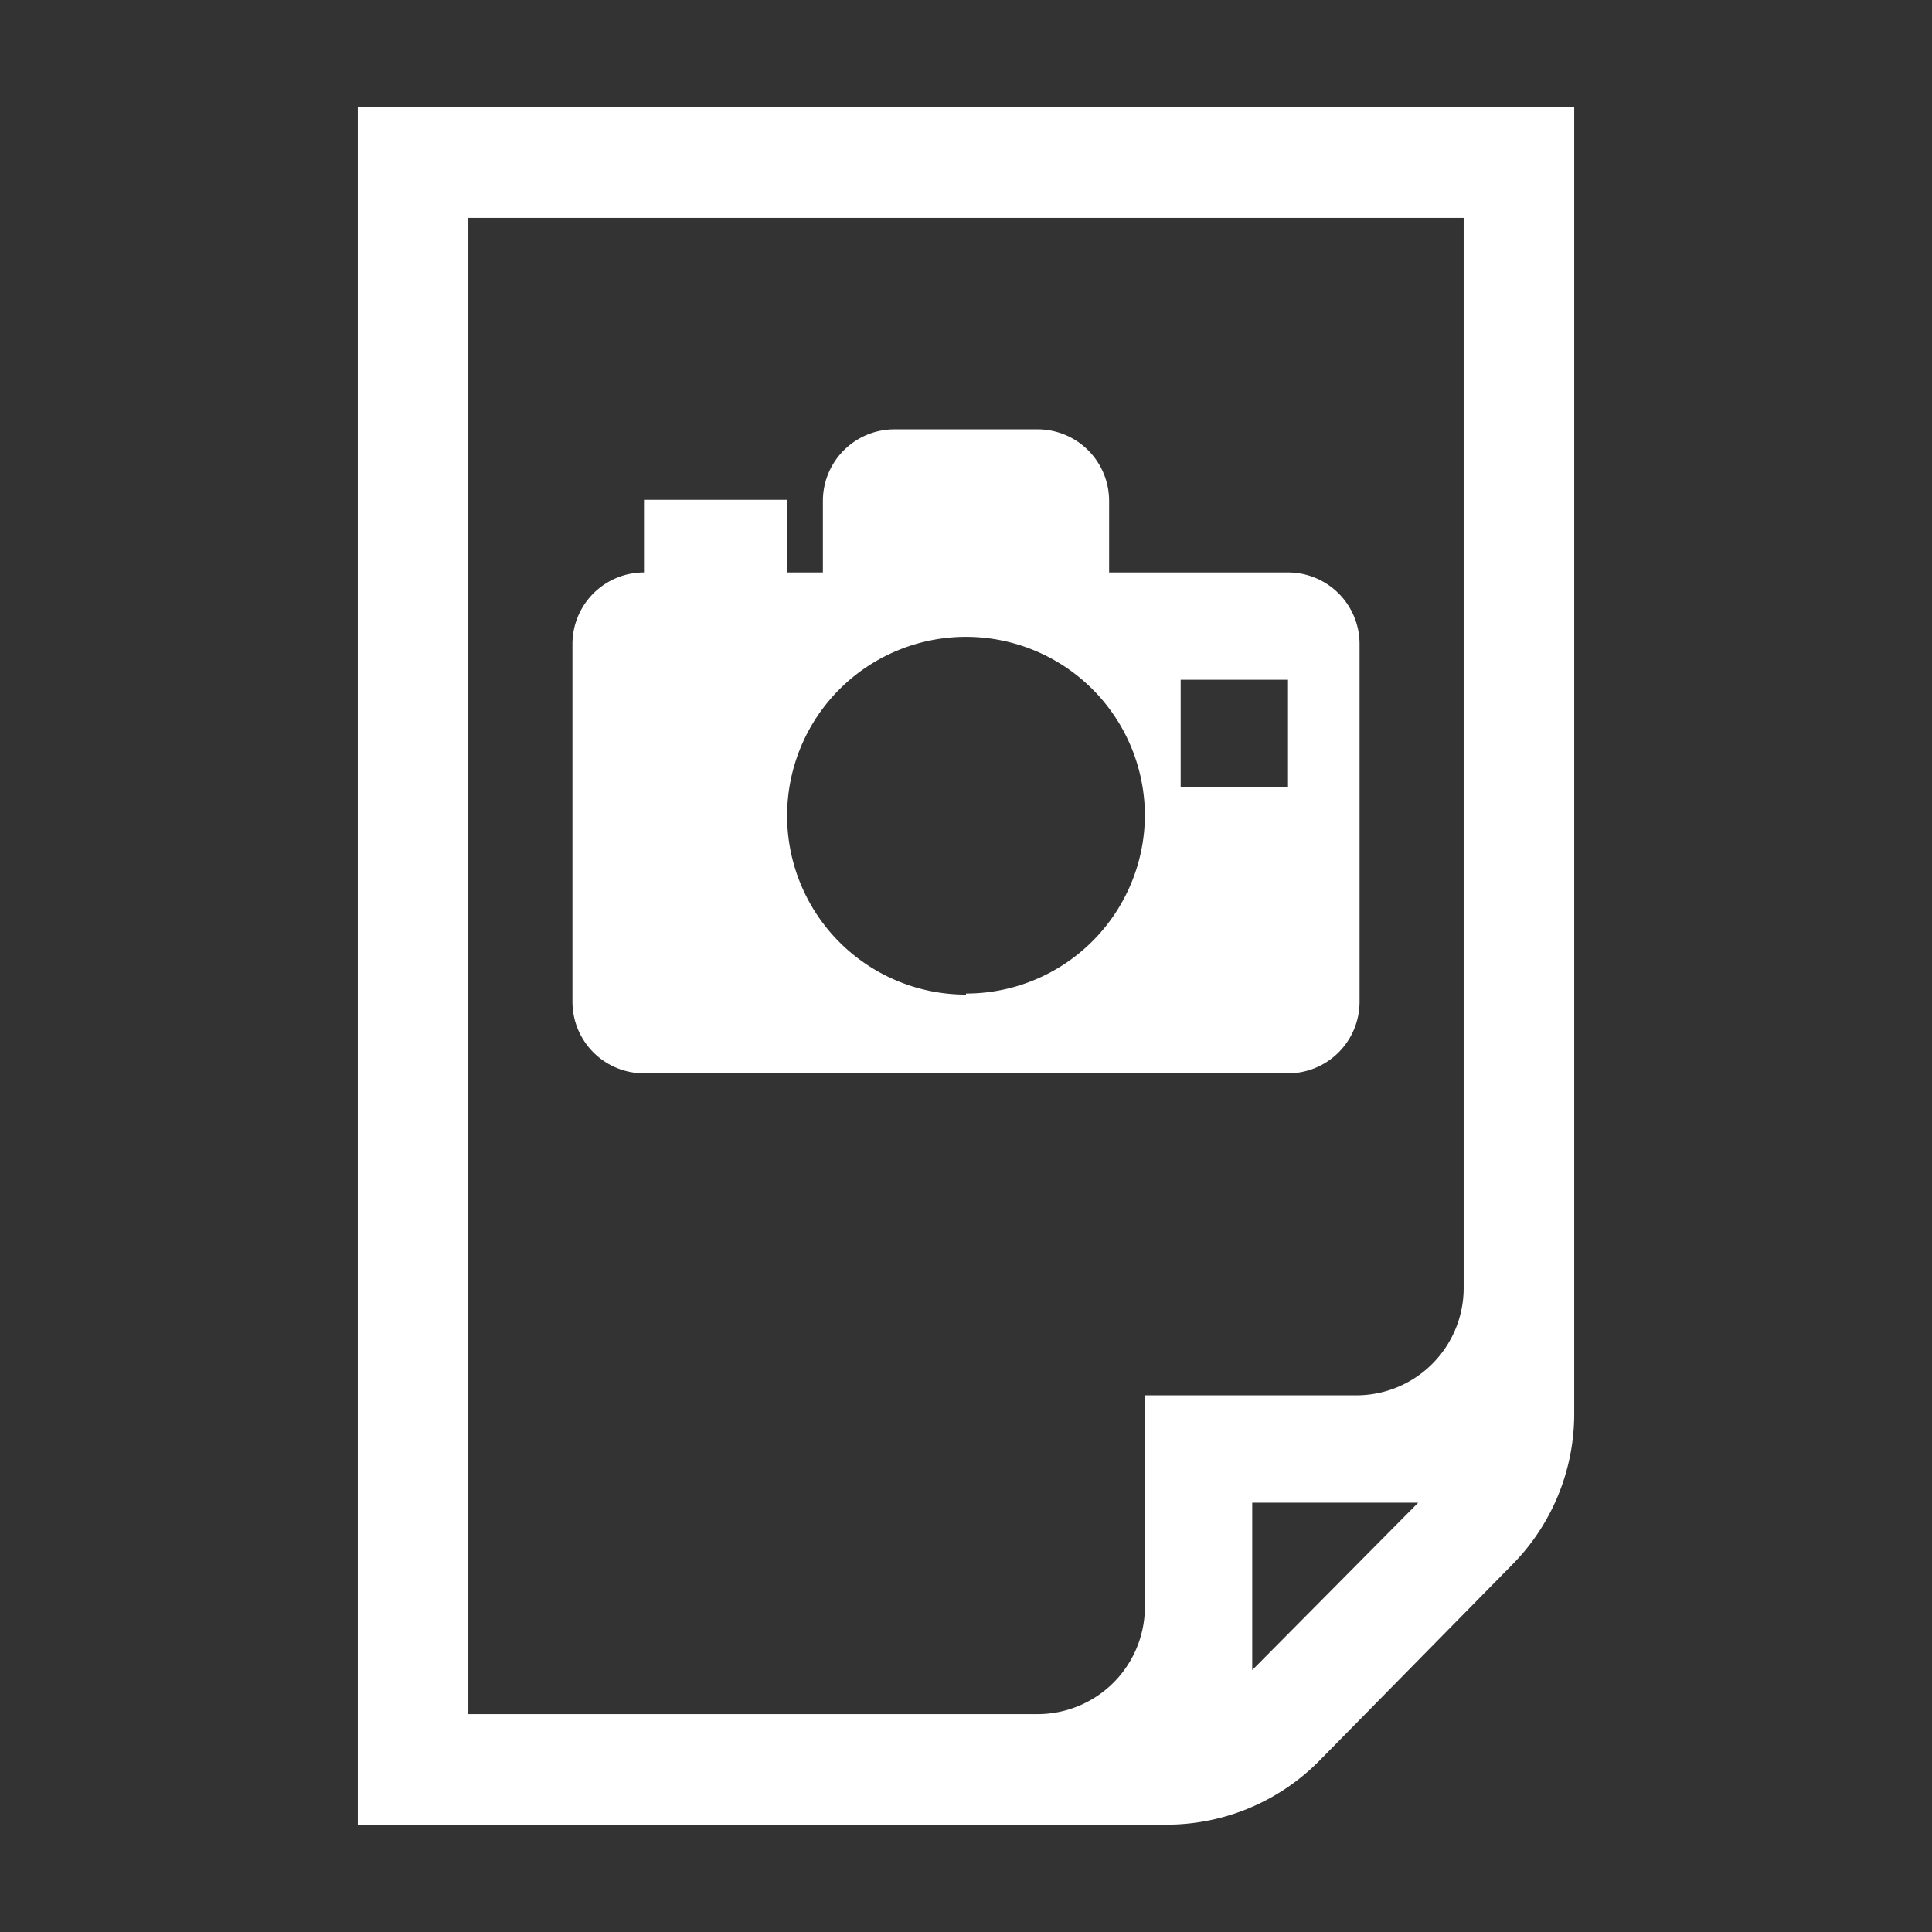 <svg width="16" height="16" xmlns="http://www.w3.org/2000/svg" viewBox="0 0 54 54"><rect x="0" y="0" width="54" height="54" fill="#333333" stroke="none"/><path d="M31 16v-2a2 2 0 0 0-2-2h-4a2 2 0 0 0-2 2v2h-5a2 2 0 0 0-2 2v10a2 2 0 0 0 2 2h18a2 2 0 0 0 2-2V18a2 2 0 0 0-2-2Zm-4 11.8a5 5 0 1 1 5-5 5 5 0 0 1-5 4.97Zm9-5.8h-3v-3h3Z" fill="#fff"/><path d="M10 3v48h22.6a6 6 0 0 0 4.28-1.79l5.39-5.48A6 6 0 0 0 44 39.49V3Zm3.09 3.09h27.82V36a3 3 0 0 1-3 3H32v5.91a3 3 0 0 1-3 3H13.09ZM35 46.68V42h4.64Z" fill="#fff"/><path fill="#fff" d="M18 13.97h4v3h-4z"/></svg>